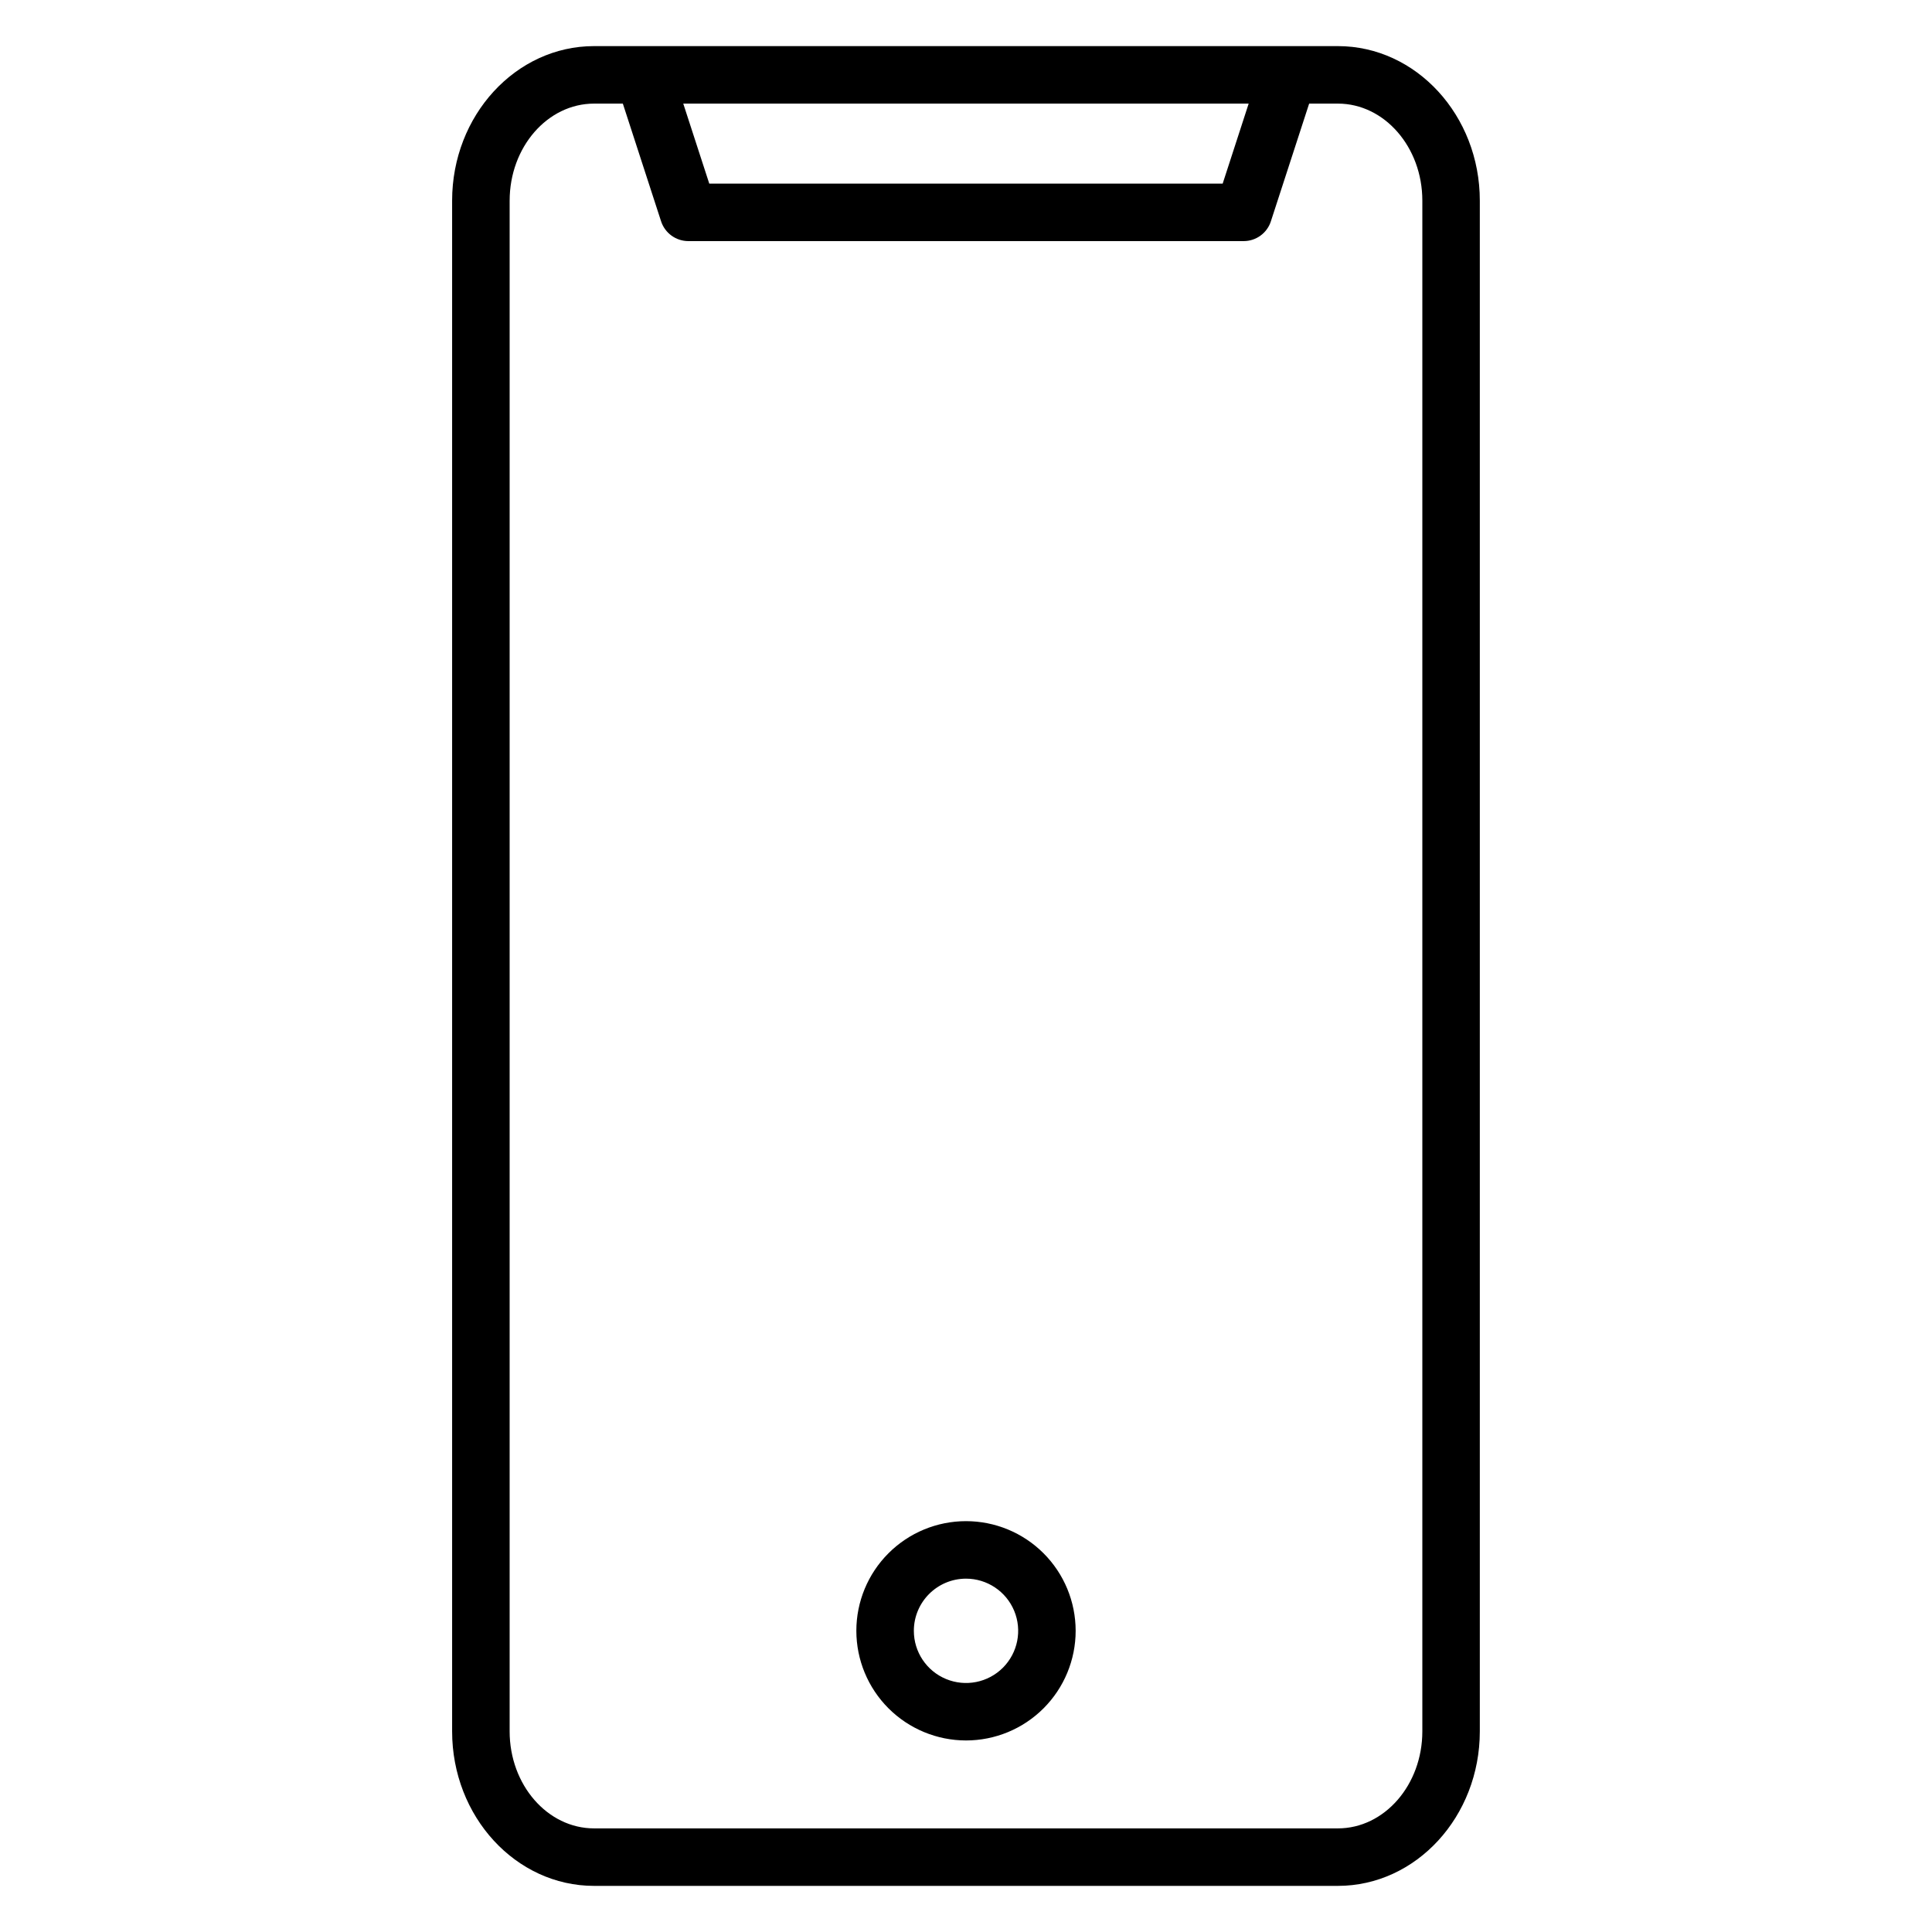 <?xml version="1.0" encoding="UTF-8"?>
<!-- The Best Svg Icon site in the world: iconSvg.co, Visit us! https://iconsvg.co -->
<svg fill="#000000" width="800px" height="800px" version="1.1" viewBox="144 144 512 512" xmlns="http://www.w3.org/2000/svg">
 <path d="m400 562.36c5.59 0 10.633 3.367 12.773 8.531 2.144 5.168 0.961 11.113-2.992 15.07-3.953 3.953-9.898 5.137-15.066 2.996-5.168-2.137-8.535-7.18-8.535-12.77 0.004-7.633 6.188-13.816 13.82-13.828zm0 42.879c7.707 0 15.098-3.062 20.547-8.512 5.449-5.449 8.512-12.84 8.512-20.547-0.004-7.707-3.062-15.102-8.516-20.551-5.449-5.449-12.84-8.508-20.547-8.508-7.707 0-15.098 3.062-20.547 8.516-5.449 5.449-8.512 12.84-8.508 20.551 0.008 7.703 3.07 15.086 8.52 20.535 5.449 5.445 12.832 8.508 20.539 8.516zm-120.94-408.07v405.66c0 14.176 10.031 25.711 22.375 25.711h197.12c12.34 0 22.379-11.535 22.379-25.711v-405.66c0-14.176-10.039-25.711-22.379-25.711h-7.617l-10.137 31.172h0.004c-1.012 3.144-3.941 5.277-7.246 5.266h-147.13c-3.297 0-6.223-2.125-7.242-5.266l-10.129-31.172h-7.621c-12.34 0-22.375 11.535-22.375 25.711zm195.85-25.711-6.887 21.199h-136.06l-6.891-21.199zm-173.48 472.32h197.12c20.742 0 37.617-18.371 37.617-40.949v-405.66c0-22.578-16.875-40.949-37.617-40.949h-197.12c-20.738 0-37.613 18.371-37.613 40.949v405.66c0 22.578 16.875 40.949 37.613 40.949z" fill-rule="evenodd"/>
</svg>